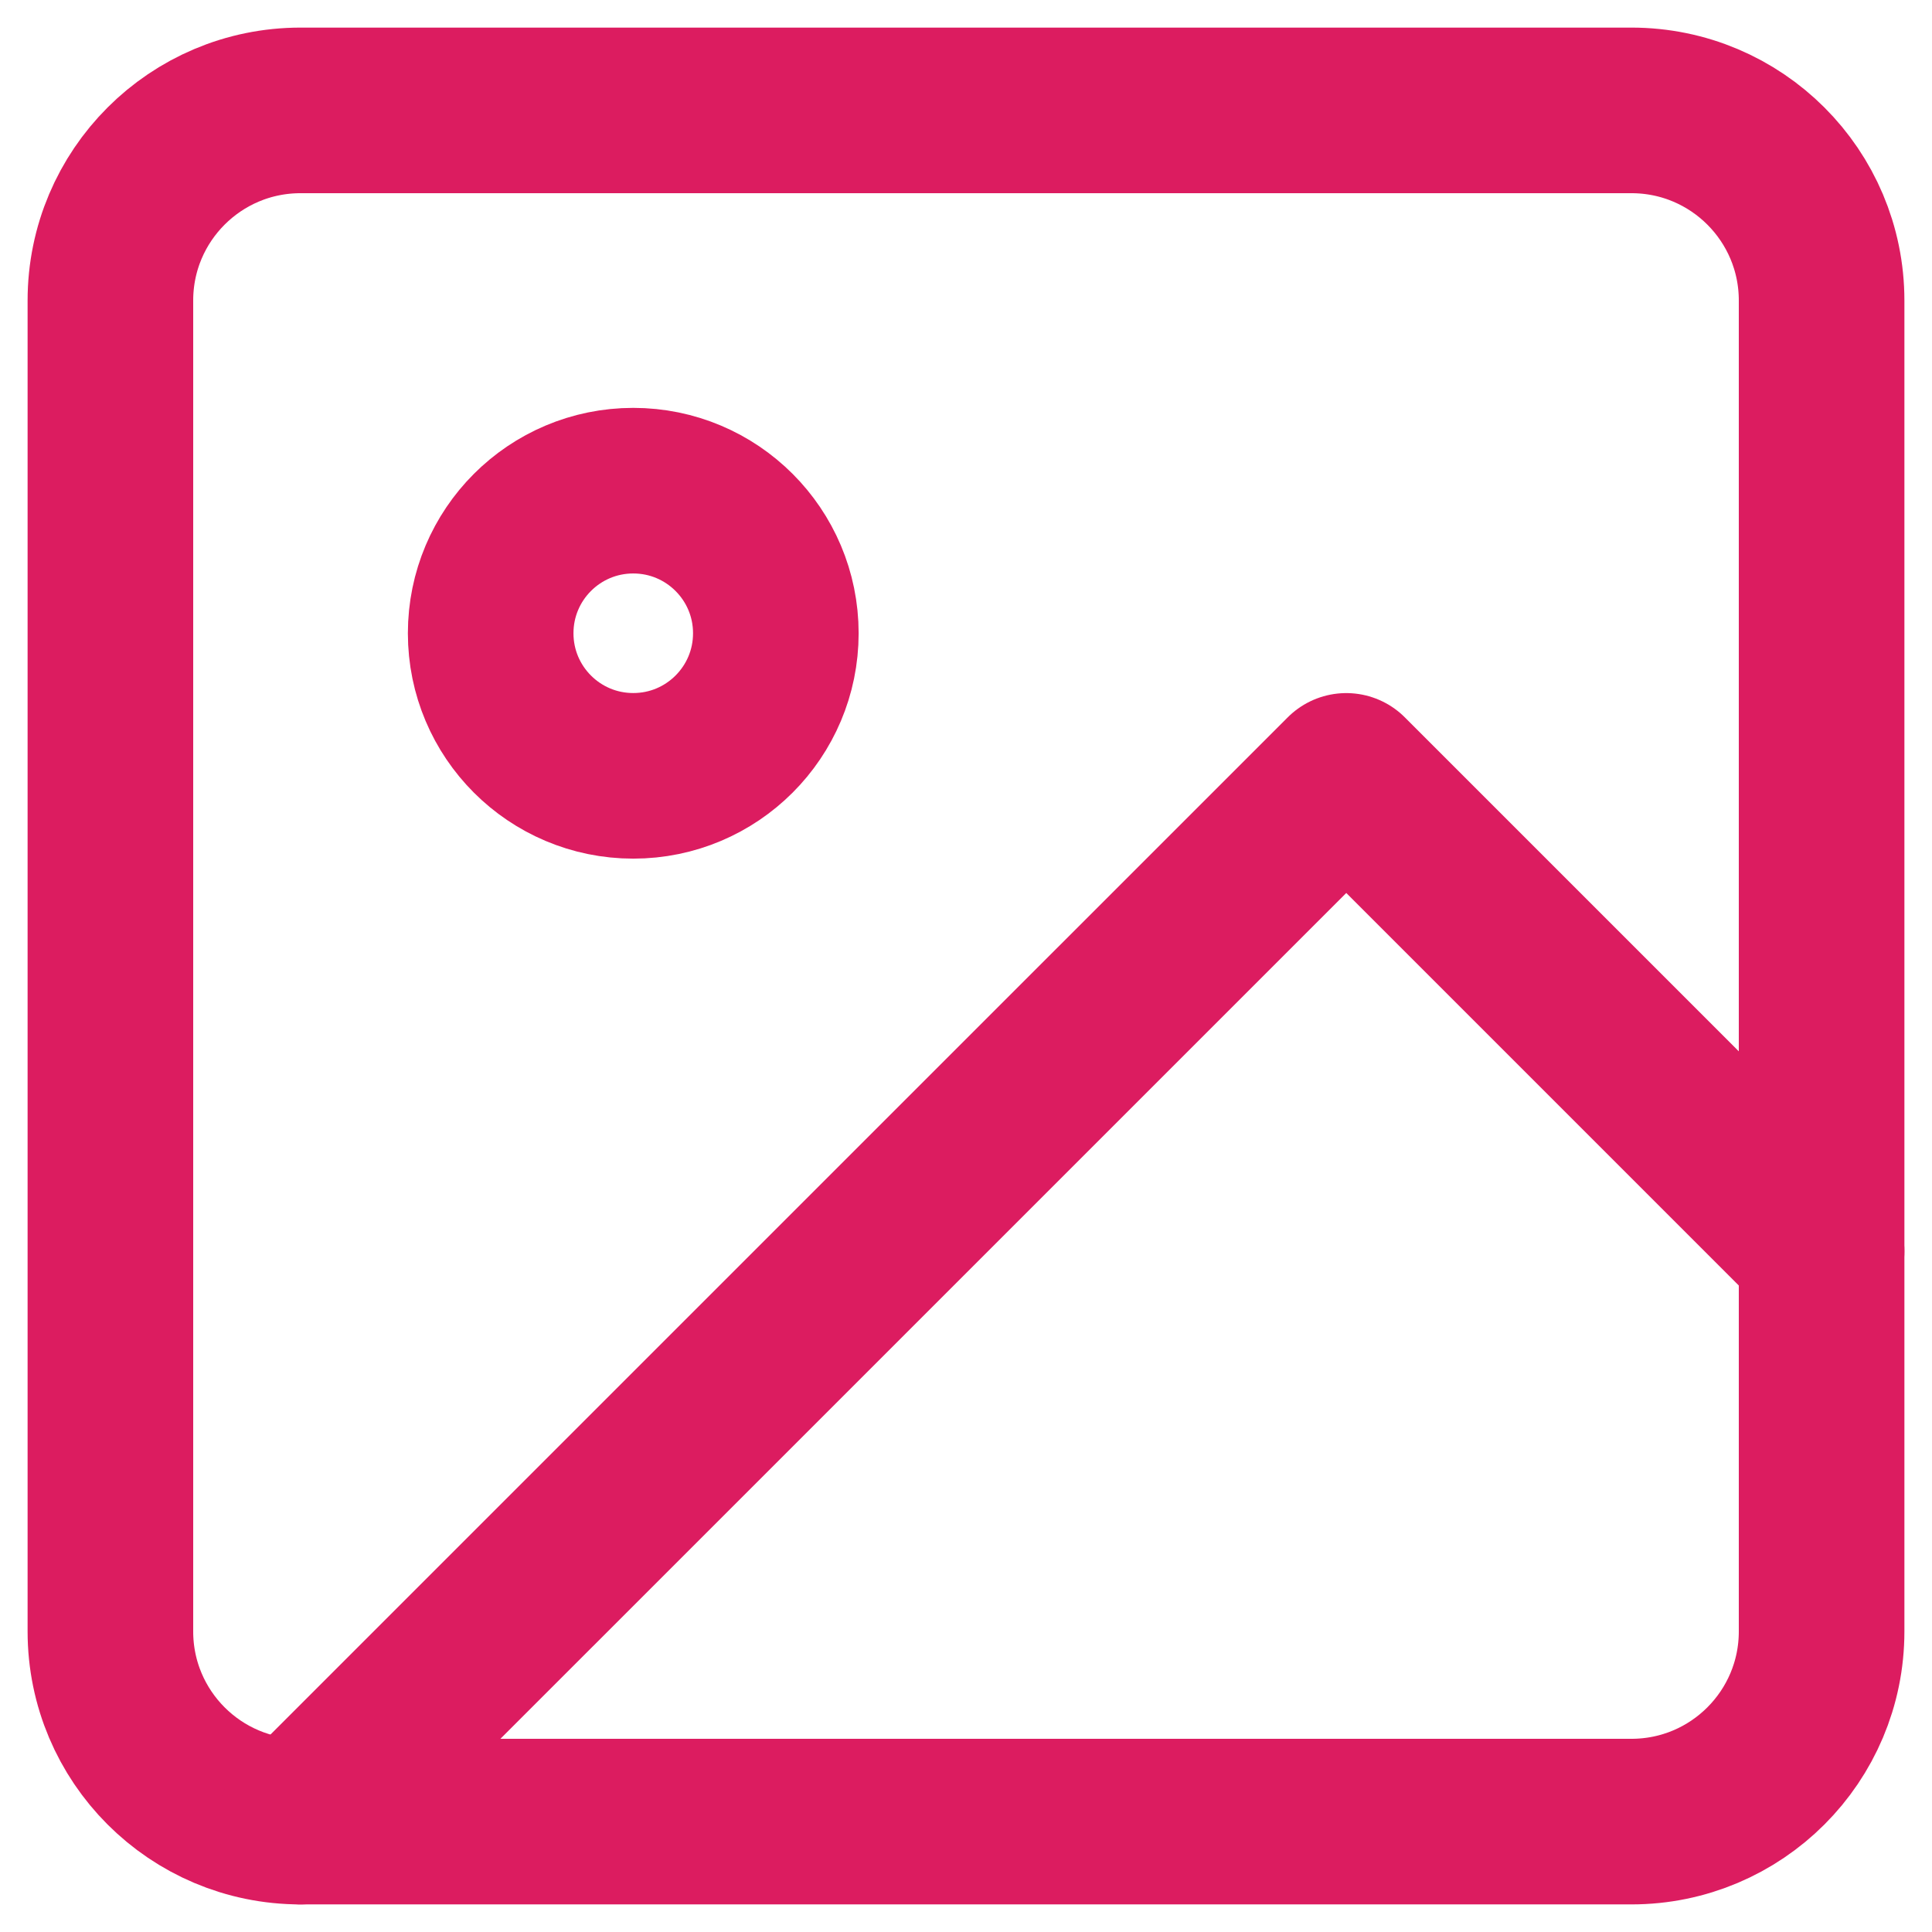 <svg width="35" height="35" viewBox="0 0 35 35" fill="none" xmlns="http://www.w3.org/2000/svg">
<path d="M29.555 2H5.444C3.542 2 2 3.542 2 5.444V29.555C2 31.458 3.542 33 5.444 33H29.555C31.458 33 33 31.458 33 29.555V5.444C33 3.542 31.458 2 29.555 2Z" stroke="#DC1C60" stroke-width="3" stroke-linecap="round" stroke-linejoin="round"/>
<path d="M11.472 14.055C12.899 14.055 14.055 12.899 14.055 11.472C14.055 10.045 12.899 8.889 11.472 8.889C10.045 8.889 8.889 10.045 8.889 11.472C8.889 12.899 10.045 14.055 11.472 14.055Z" stroke="#DC1C60" stroke-width="3" stroke-linecap="round" stroke-linejoin="round"/>
<path d="M33 22.667L24.389 14.056L5.444 33" stroke="#DC1C60" stroke-width="3" stroke-linecap="round" stroke-linejoin="round"/>
</svg>
